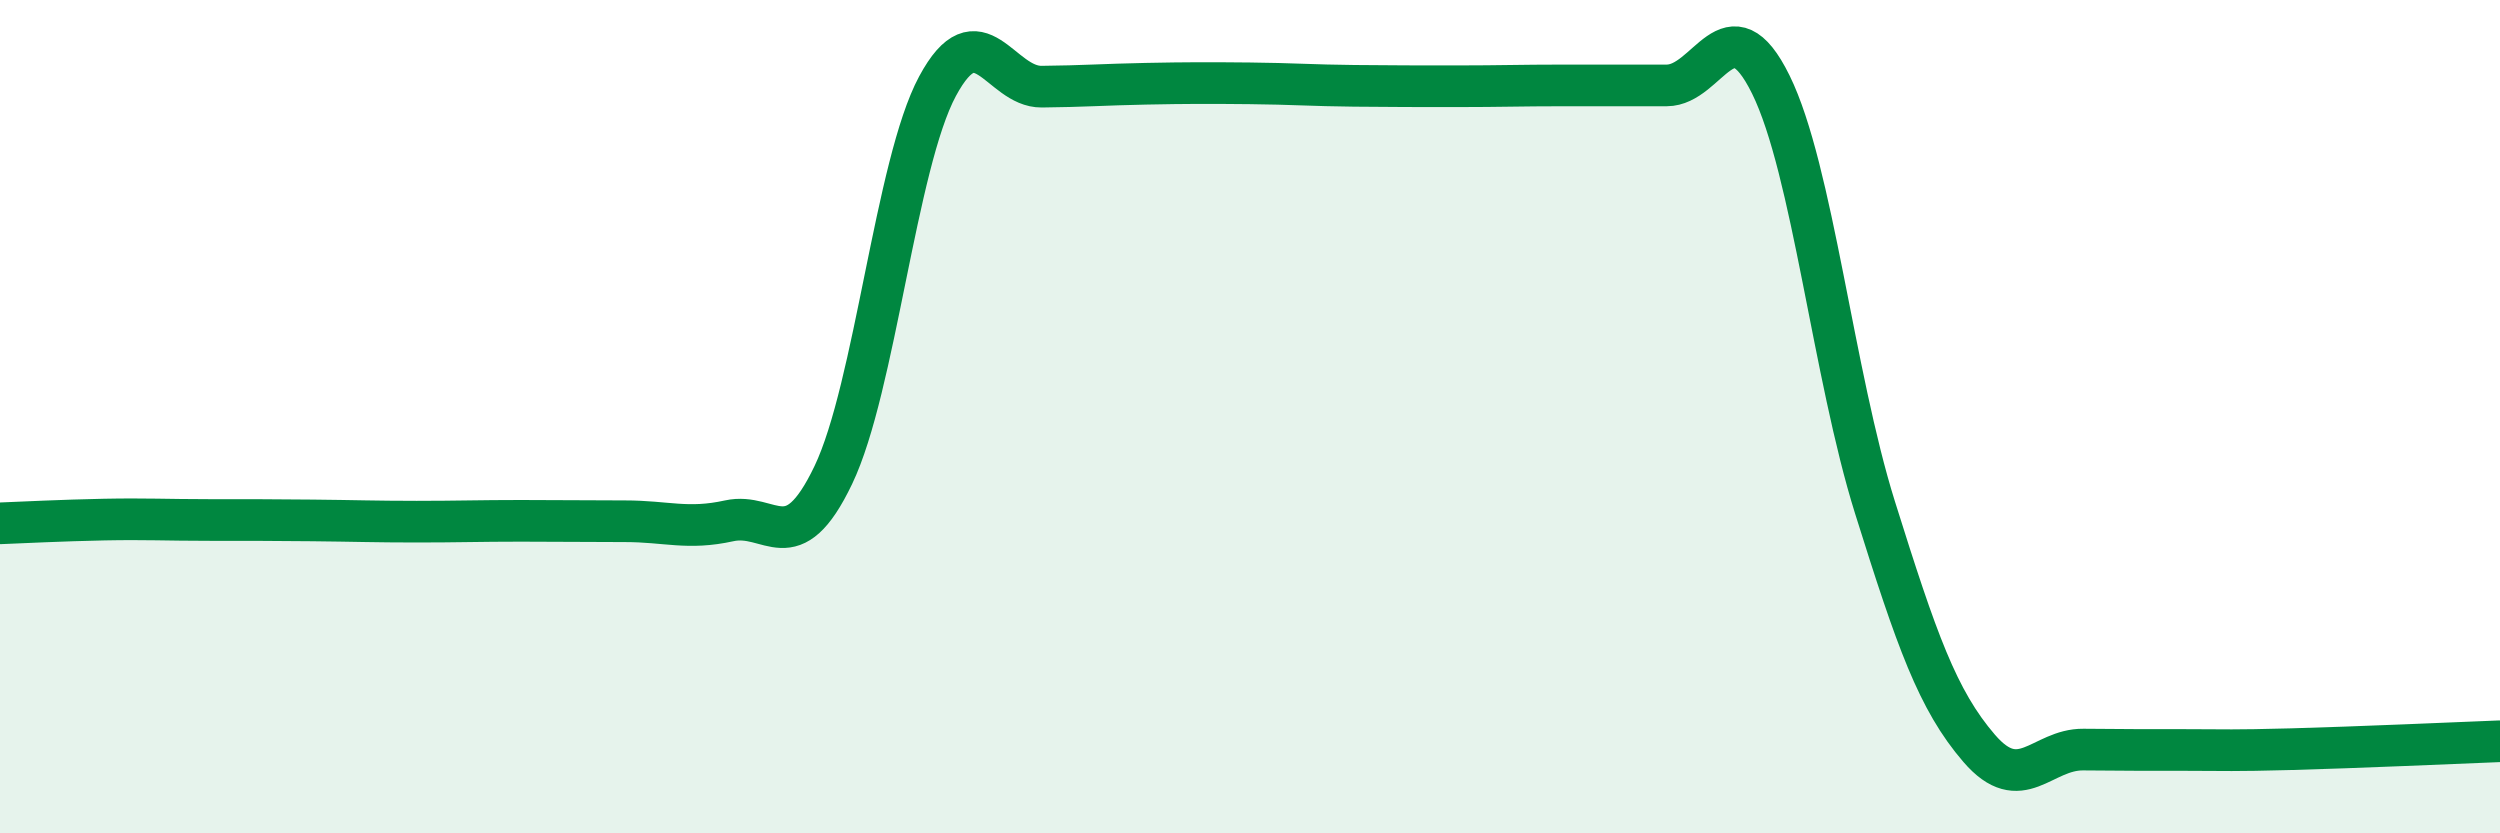 
    <svg width="60" height="20" viewBox="0 0 60 20" xmlns="http://www.w3.org/2000/svg">
      <path
        d="M 0,12.56 C 0.5,12.54 1.5,12.49 2.5,12.47 C 3.5,12.45 4,12.48 5,12.48 C 6,12.48 6.5,12.48 7.5,12.49 C 8.5,12.5 9,12.52 10,12.52 C 11,12.52 11.5,12.5 12.5,12.5 C 13.5,12.5 14,12.51 15,12.51 C 16,12.51 16.5,12.72 17.5,12.5 C 18.5,12.28 19,13.49 20,11.4 C 21,9.31 21.5,3.93 22.5,2.07 C 23.5,0.21 24,2.09 25,2.08 C 26,2.07 26.5,2.03 27.5,2.01 C 28.5,1.99 29,1.99 30,2 C 31,2.01 31.5,2.05 32.5,2.06 C 33.5,2.07 34,2.07 35,2.07 C 36,2.07 36.5,2.05 37.5,2.05 C 38.5,2.05 39,2.05 40,2.05 C 41,2.05 41.5,0 42.5,2.03 C 43.5,4.06 44,8.99 45,12.18 C 46,15.37 46.5,16.8 47.5,17.96 C 48.5,19.12 49,17.98 50,17.99 C 51,18 51.5,18 52.5,18 C 53.5,18 53.5,18.02 55,17.98 C 56.5,17.94 59,17.83 60,17.79L60 20L0 20Z"
        fill="#008740"
        opacity="0.1"
        stroke-linecap="round"
        stroke-linejoin="round"
      />
      <path
        d="M 0,12.56 C 0.5,12.54 1.5,12.49 2.5,12.47 C 3.5,12.45 4,12.48 5,12.48 C 6,12.48 6.5,12.48 7.5,12.49 C 8.5,12.5 9,12.52 10,12.52 C 11,12.52 11.5,12.5 12.5,12.5 C 13.5,12.5 14,12.51 15,12.51 C 16,12.51 16.5,12.72 17.5,12.5 C 18.5,12.28 19,13.49 20,11.4 C 21,9.31 21.5,3.93 22.5,2.07 C 23.5,0.21 24,2.09 25,2.08 C 26,2.07 26.5,2.03 27.5,2.01 C 28.5,1.99 29,1.99 30,2 C 31,2.01 31.5,2.05 32.5,2.06 C 33.5,2.07 34,2.07 35,2.07 C 36,2.07 36.5,2.05 37.5,2.05 C 38.5,2.05 39,2.05 40,2.05 C 41,2.05 41.5,0 42.5,2.03 C 43.5,4.06 44,8.99 45,12.18 C 46,15.37 46.5,16.8 47.5,17.96 C 48.5,19.12 49,17.98 50,17.99 C 51,18 51.5,18 52.5,18 C 53.5,18 53.5,18.02 55,17.98 C 56.5,17.94 59,17.83 60,17.79"
        stroke="#008740"
        stroke-width="1"
        fill="none"
        stroke-linecap="round"
        stroke-linejoin="round"
      />
    </svg>
  